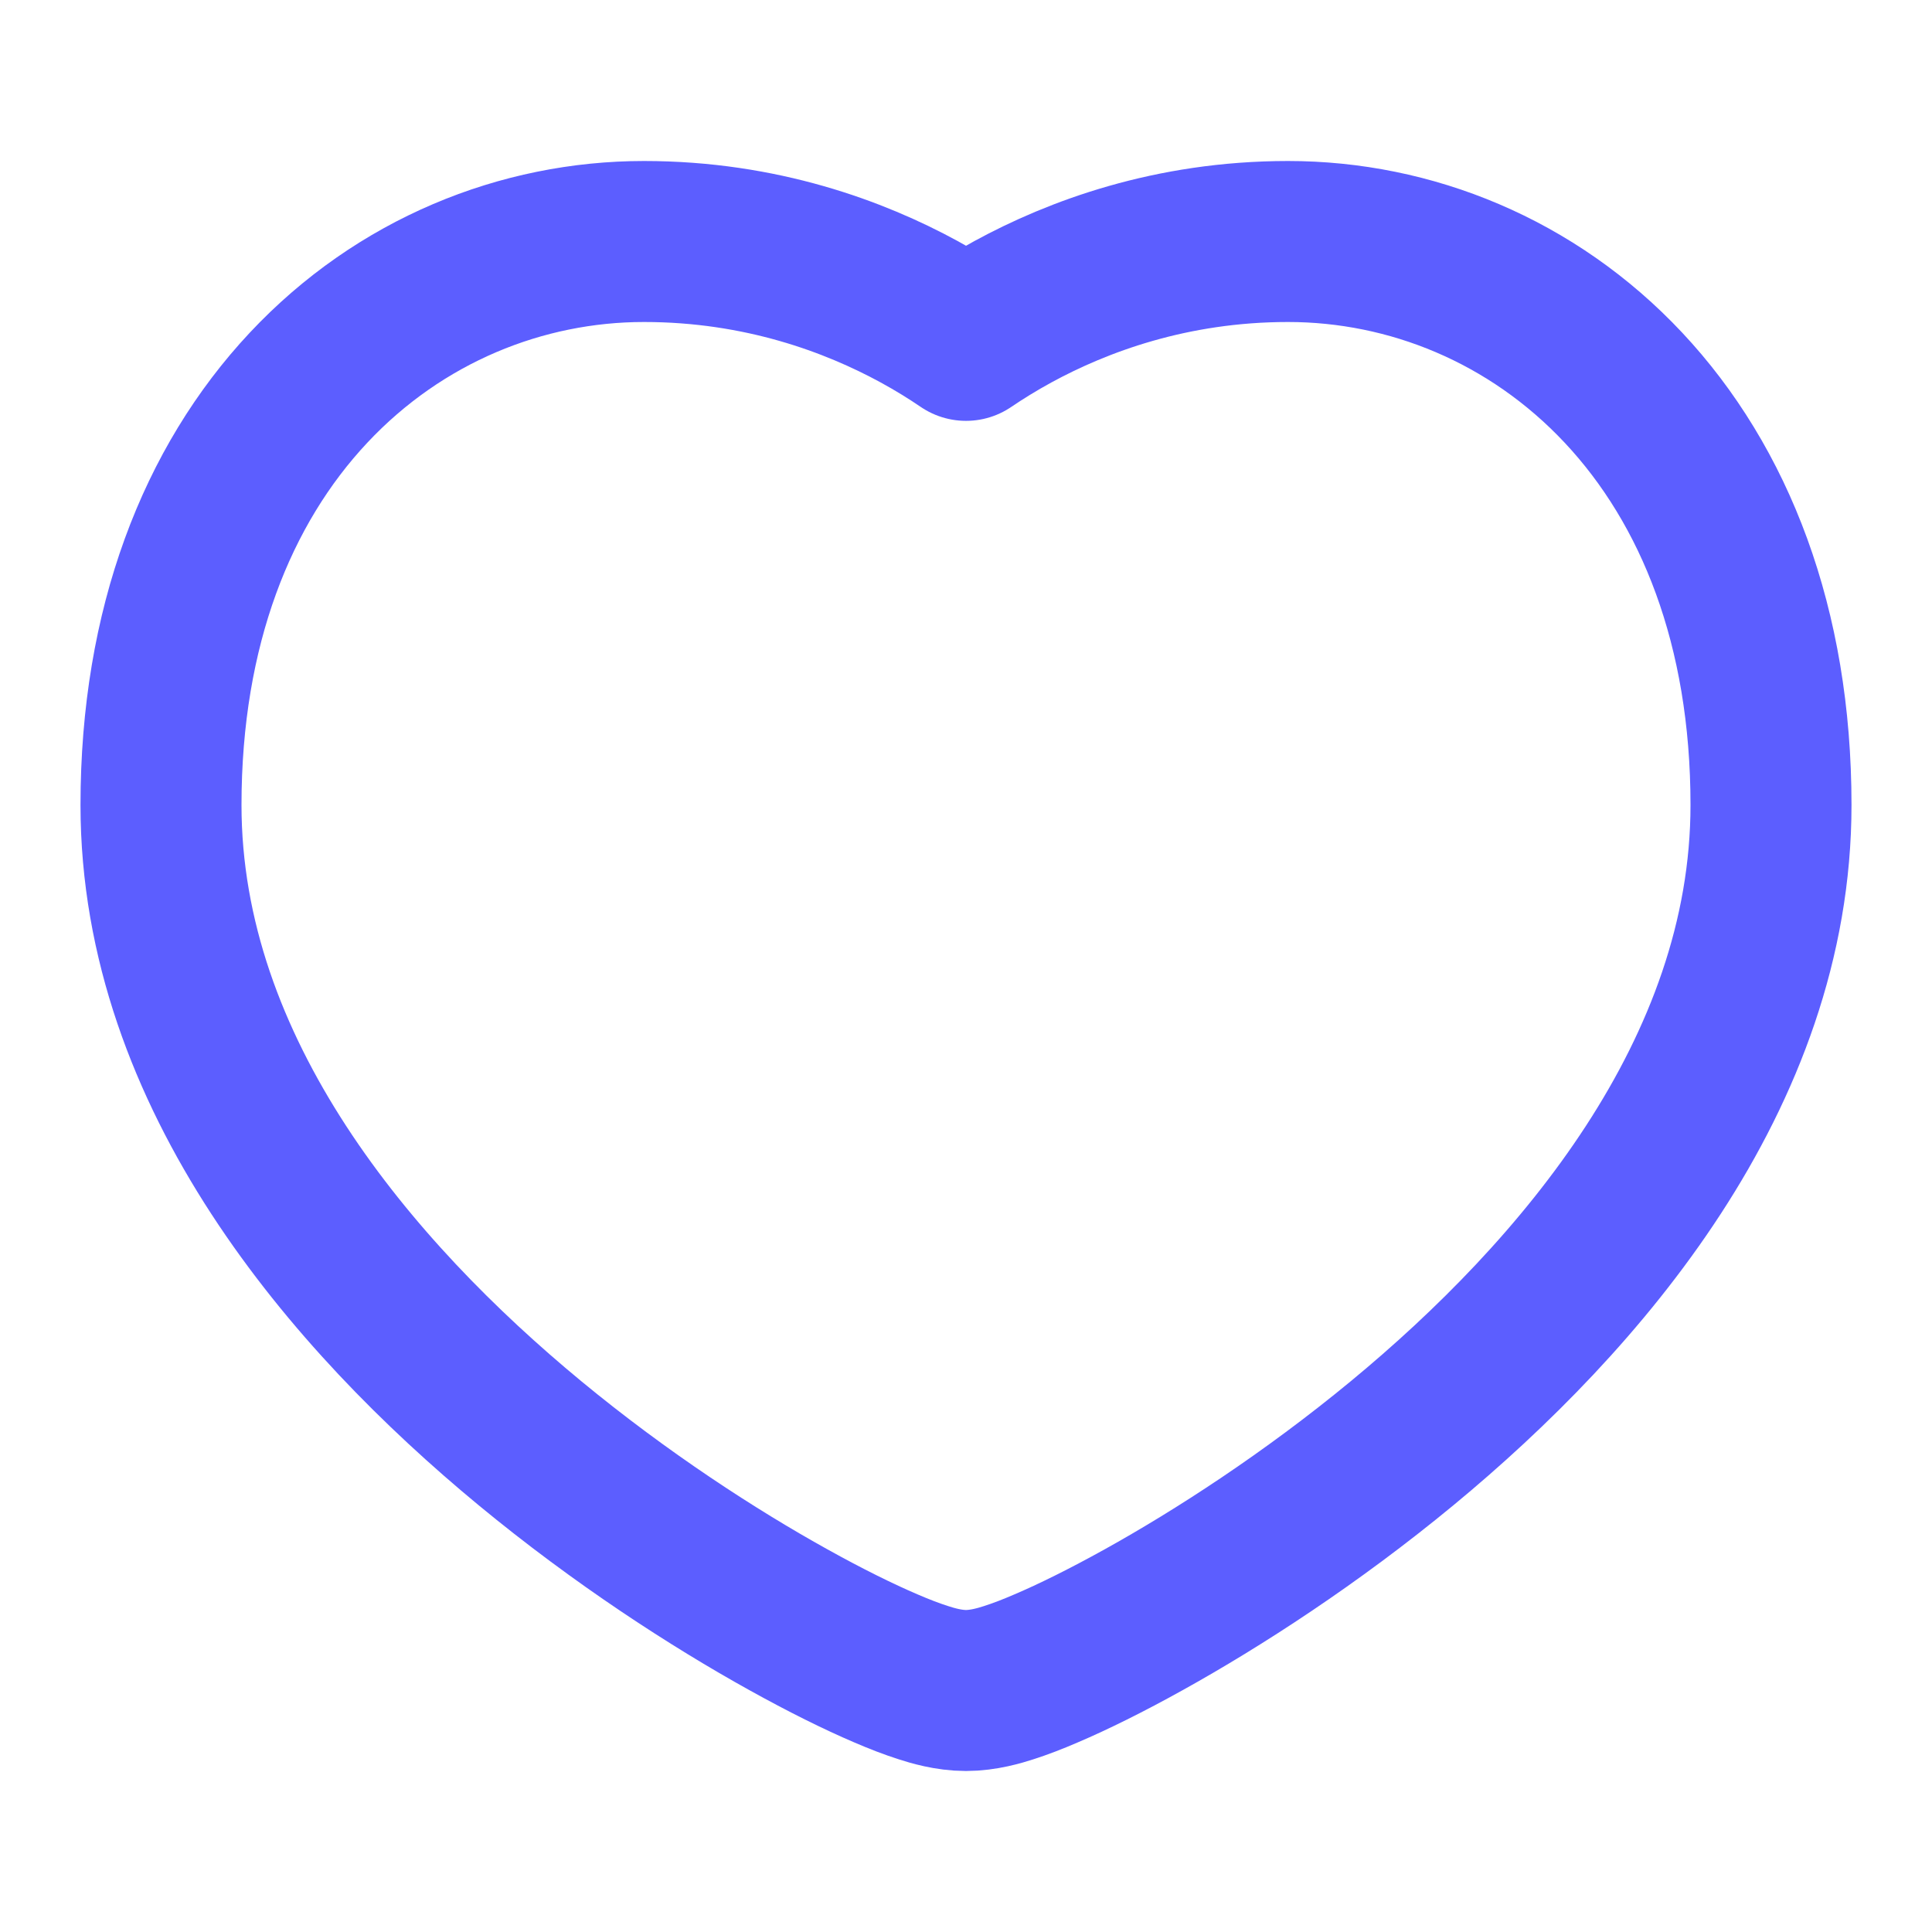 <svg width="24" height="24" viewBox="0 0 24 24" fill="none" xmlns="http://www.w3.org/2000/svg">
<g id="like">
<path id="Icon" d="M12.584 3.872C12.362 3.993 12.167 4.115 12 4.228C11.834 4.115 11.639 3.993 11.417 3.872C10.619 3.437 9.455 3 8 3C6.482 3 4.965 3.609 3.833 4.816C2.696 6.029 2 7.786 2 10C2 13.345 4.373 16.102 6.582 17.927C7.714 18.862 8.867 19.607 9.792 20.12C10.254 20.377 10.669 20.582 11.004 20.725C11.171 20.797 11.329 20.858 11.471 20.903C11.579 20.938 11.784 21 12 21C12.216 21 12.422 20.938 12.53 20.903C12.671 20.858 12.83 20.797 12.996 20.725C13.332 20.582 13.746 20.377 14.209 20.12C15.133 19.607 16.287 18.862 17.419 17.927C19.628 16.102 22 13.345 22 10C22 7.786 21.304 6.029 20.167 4.816C19.035 3.609 17.519 3 16 3C14.546 3 13.382 3.437 12.584 3.872Z" stroke="#5C5EFF" stroke-width="2" stroke-linejoin="round"/>
</g>
</svg>
